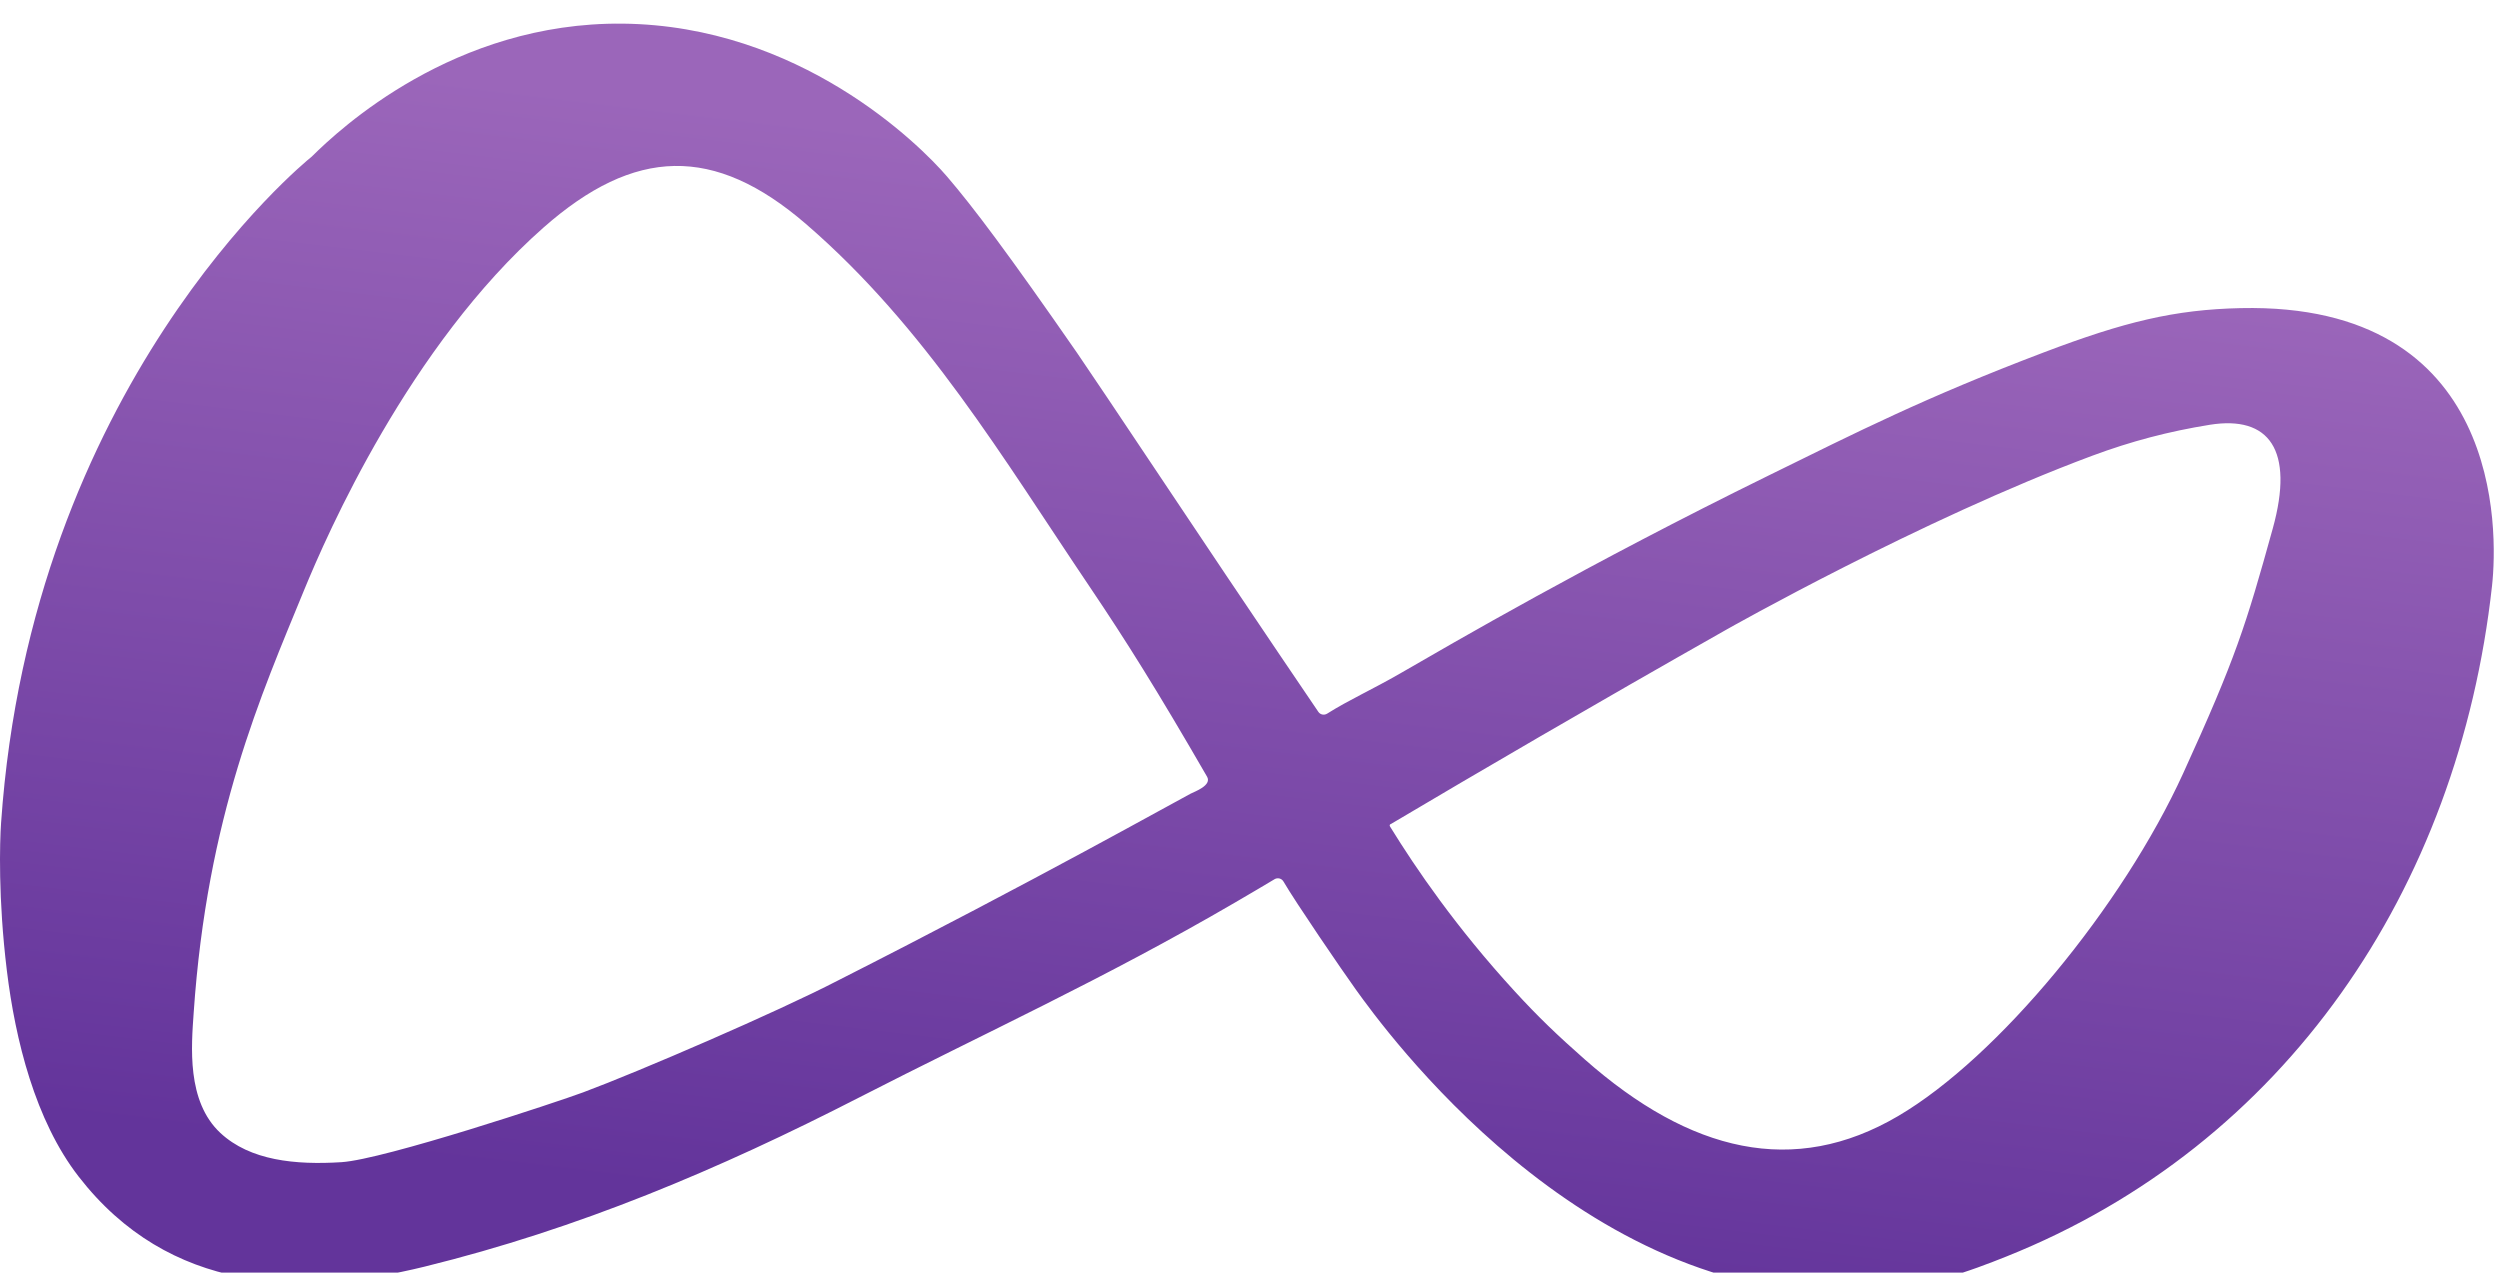 <?xml version="1.0" encoding="utf-8"?>
<svg viewBox="0 2597.055 1429.817 727.816" xmlns="http://www.w3.org/2000/svg">
  <defs>
    <clipPath clipPathUnits="userSpaceOnUse" id="clipPath190">
      <path d="m 9773.44,38390.2 c -115.57,-417 -159.62,-558.4 -385.14,-1052.6 -260.17,-570.2 -794.82,-1221 -1226.07,-1474.3 -447.46,-262.9 -893.34,-157 -1347.79,244 -116.77,103 -198.86,181.2 -302.13,293.9 -250.28,273.1 -423.16,525.9 -534.51,706.6 -2,2.2 -2.52,5.3 -1.33,7.8 1.37,2.9 4.37,3.6 4.77,3.7 375.12,222.4 862.25,507.2 1442.96,836 0.01,0 834.06,472.4 1572.06,747.3 167.37,62.3 330.17,105.1 506.36,133.4 254.62,40.8 364.5,-107.4 270.82,-445.8 z M 5120.08,37249.8 c -52.04,-26.6 -665,-371.7 -1519.47,-804.9 -256.28,-132.8 -851.33,-389.7 -1092.9,-479.6 -107.55,-40.1 -856.26,-288.6 -1039.16,-300.2 -198.4,-12.6 -393.32,6.8 -520.945,125.7 -146.273,136.3 -124.46,374.8 -114.738,517 57.789,844.8 290.403,1367.5 474.303,1816 99.47,242.5 453.67,1051.7 1029.57,1559.9 391.82,345.7 734.33,356.5 1129.01,15.8 514.13,-443.7 847.31,-1007.3 1221.21,-1561.7 156.01,-231.4 290.59,-446.2 503.76,-815.2 21.6,-37.4 -53.64,-64.1 -70.64,-72.8 z m 4515.95,2087.9 c -285.36,-6.2 -500.86,-58.9 -847.43,-190.5 -510.52,-193.7 -802.63,-342.3 -1183.42,-529.4 -780.91,-383.6 -1353.12,-717.8 -1585.07,-851.6 -118.9,-68.5 -221.09,-114.2 -312.86,-172.2 -12.83,-8.1 -29.6,-5 -38.13,7.6 -42,61.8 -100.23,147.7 -169.08,249.6 -168.98,250.1 -299.69,445.1 -403.98,601.4 -293.05,439.3 -440.58,658.2 -463.69,691.5 -296.74,428.1 -447.41,628.3 -559.74,759.2 -121.21,141.3 -635.97,649.9 -1395.17,657.7 -724.97,7.4 -1218.15,-454.1 -1336.25,-571.2 -0.57,-0.5 -1.1,-1 -1.73,-1.5 -36.61,-29.5 -1205.316,-986.8 -1334.925,-2865.4 -5.555,-80.5 -13,-323.4 25,-634.6 36.18,-296.3 121.523,-643.7 308.269,-884.7 389.27,-502.4 957.816,-518.3 1488.926,-387.5 660.9,162.8 1262.86,416.9 1869.59,728.1 531.5,272.6 1052.38,509.6 1614.85,837.6 67.54,39.3 125.36,73.6 169.62,100.1 13.41,8 30.66,3.5 38.48,-10.1 50.01,-86.3 252.39,-382.8 311.22,-464.6 118.51,-164.7 970.73,-1348.5 2158.44,-1303.5 265.09,10.1 493.78,97.7 638.55,155.6 1197.23,478.8 1944.2,1576.8 2088.7,2884.1 26.1,236.9 45.4,1218.9 -1080.17,1194.3 z" id="path188"/>
    </clipPath>
    <linearGradient x1="0" y1="0" x2="1" y2="0" gradientUnits="userSpaceOnUse" gradientTransform="matrix(678.004,5521.9,5521.9,-678.004,5002.34,34743.9)" spreadMethod="pad" id="linearGradient200">
      <stop style="stop-opacity:1;stop-color:#63349b" offset="0" id="stop192"/>
      <stop style="stop-opacity:1;stop-color:#63349b" offset="0.1" id="stop194"/>
      <stop style="stop-opacity:1;stop-color:#9b66ba" offset="0.93" id="stop196"/>
      <stop style="stop-opacity:1;stop-color:#9b66ba" offset="1" id="stop198"/>
    </linearGradient>
  </defs>
  <g id="g184" transform="matrix(0.133, 0, 0, -0.133, 0, 8005.187)">
    <g id="g186" clip-path="url(#clipPath190)">
      <path d="m 9773.44,38390.2 c -115.57,-417 -159.62,-558.4 -385.14,-1052.6 -260.17,-570.2 -794.82,-1221 -1226.07,-1474.3 -447.46,-262.9 -893.34,-157 -1347.79,244 -116.77,103 -198.86,181.2 -302.13,293.9 -250.28,273.1 -423.16,525.9 -534.51,706.6 -2,2.2 -2.52,5.3 -1.33,7.8 1.37,2.9 4.37,3.6 4.77,3.7 375.12,222.4 862.25,507.2 1442.96,836 0.01,0 834.06,472.4 1572.06,747.3 167.37,62.3 330.17,105.1 506.36,133.4 254.62,40.8 364.5,-107.4 270.82,-445.8 z M 5120.08,37249.8 c -52.04,-26.6 -665,-371.7 -1519.47,-804.9 -256.28,-132.8 -851.33,-389.7 -1092.9,-479.6 -107.55,-40.1 -856.26,-288.6 -1039.16,-300.2 -198.4,-12.6 -393.32,6.8 -520.945,125.7 -146.273,136.3 -124.46,374.8 -114.738,517 57.789,844.8 290.403,1367.5 474.303,1816 99.47,242.5 453.67,1051.7 1029.57,1559.9 391.82,345.7 734.33,356.5 1129.01,15.8 514.13,-443.7 847.31,-1007.3 1221.21,-1561.7 156.01,-231.4 290.59,-446.2 503.76,-815.2 21.6,-37.4 -53.64,-64.1 -70.64,-72.8 z m 4515.95,2087.9 c -285.36,-6.2 -500.86,-58.9 -847.43,-190.5 -510.52,-193.7 -802.63,-342.3 -1183.42,-529.4 -780.91,-383.6 -1353.12,-717.8 -1585.07,-851.6 -118.9,-68.5 -221.09,-114.2 -312.86,-172.2 -12.83,-8.1 -29.6,-5 -38.13,7.6 -42,61.8 -100.23,147.7 -169.08,249.6 -168.98,250.1 -299.69,445.1 -403.98,601.4 -293.05,439.3 -440.58,658.2 -463.69,691.5 -296.74,428.1 -447.41,628.3 -559.74,759.2 -121.21,141.3 -635.97,649.9 -1395.17,657.7 -724.97,7.4 -1218.15,-454.1 -1336.25,-571.2 -0.57,-0.5 -1.1,-1 -1.73,-1.5 -36.61,-29.5 -1205.316,-986.8 -1334.925,-2865.4 -5.555,-80.5 -13,-323.4 25,-634.6 36.18,-296.3 121.523,-643.7 308.269,-884.7 389.27,-502.4 957.816,-518.3 1488.926,-387.5 660.9,162.8 1262.86,416.9 1869.59,728.1 531.5,272.6 1052.38,509.6 1614.85,837.6 67.54,39.3 125.36,73.6 169.62,100.1 13.41,8 30.66,3.5 38.48,-10.1 50.01,-86.3 252.39,-382.8 311.22,-464.6 118.51,-164.7 970.73,-1348.5 2158.44,-1303.5 265.09,10.1 493.78,97.7 638.55,155.6 1197.23,478.8 1944.2,1576.8 2088.7,2884.1 26.1,236.9 45.4,1218.9 -1080.17,1194.3" style="fill:url(#linearGradient200);fill-opacity:1;fill-rule:nonzero;stroke:none" id="path202"/>
    </g>
  </g>
</svg>
